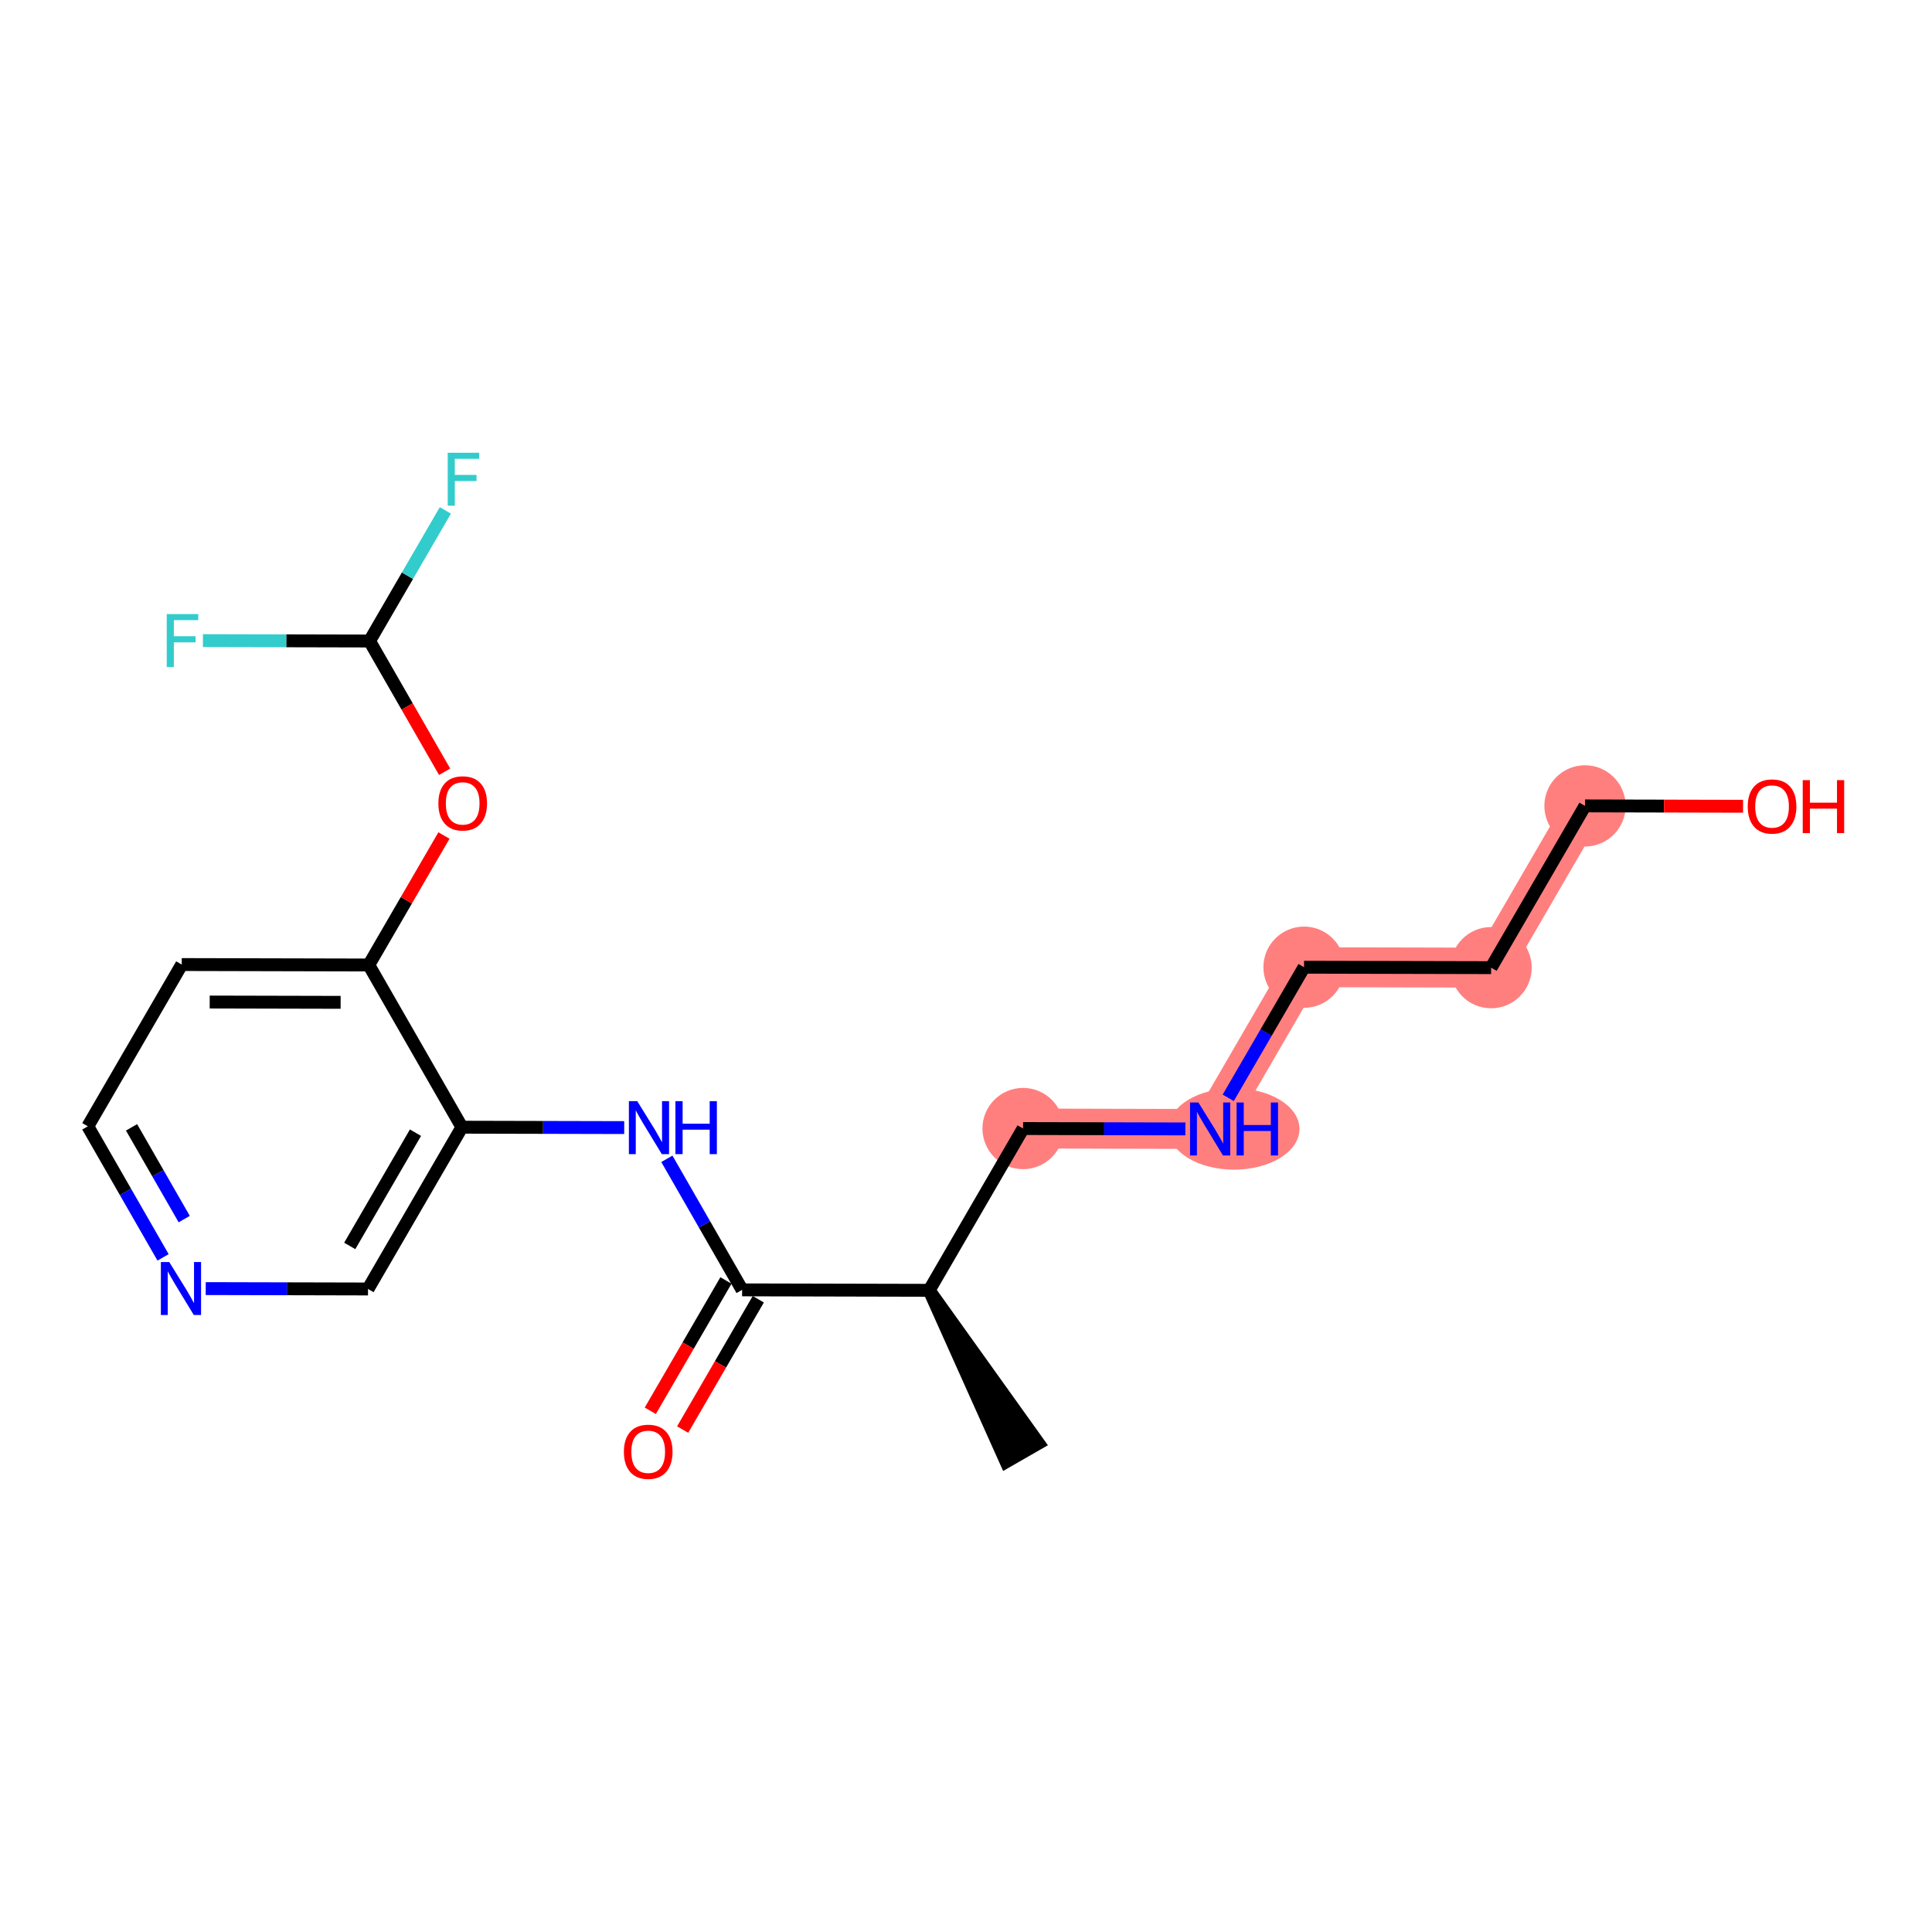 <?xml version='1.0' encoding='iso-8859-1'?>
<svg version='1.1' baseProfile='full'
              xmlns='http://www.w3.org/2000/svg'
                      xmlns:rdkit='http://www.rdkit.org/xml'
                      xmlns:xlink='http://www.w3.org/1999/xlink'
                  xml:space='preserve'
width='300px' height='300px' viewBox='0 0 300 300'>
<!-- END OF HEADER -->
<rect style='opacity:1.0;fill:#FFFFFF;stroke:none' width='300' height='300' x='0' y='0'> </rect>
<rect style='opacity:1.0;fill:#FFFFFF;stroke:none' width='300' height='300' x='0' y='0'> </rect>
<path d='M 158.863,175.239 L 187.908,175.308' style='fill:none;fill-rule:evenodd;stroke:#FF7F7F;stroke-width:6.2px;stroke-linecap:butt;stroke-linejoin:miter;stroke-opacity:1' />
<path d='M 187.908,175.308 L 202.491,150.188' style='fill:none;fill-rule:evenodd;stroke:#FF7F7F;stroke-width:6.2px;stroke-linecap:butt;stroke-linejoin:miter;stroke-opacity:1' />
<path d='M 202.491,150.188 L 231.536,150.257' style='fill:none;fill-rule:evenodd;stroke:#FF7F7F;stroke-width:6.2px;stroke-linecap:butt;stroke-linejoin:miter;stroke-opacity:1' />
<path d='M 231.536,150.257 L 246.118,125.138' style='fill:none;fill-rule:evenodd;stroke:#FF7F7F;stroke-width:6.2px;stroke-linecap:butt;stroke-linejoin:miter;stroke-opacity:1' />
<ellipse cx='158.863' cy='175.239' rx='5.809' ry='5.809'  style='fill:#FF7F7F;fill-rule:evenodd;stroke:#FF7F7F;stroke-width:1.0px;stroke-linecap:butt;stroke-linejoin:miter;stroke-opacity:1' />
<ellipse cx='191.62' cy='175.308' rx='9.661' ry='5.816'  style='fill:#FF7F7F;fill-rule:evenodd;stroke:#FF7F7F;stroke-width:1.0px;stroke-linecap:butt;stroke-linejoin:miter;stroke-opacity:1' />
<ellipse cx='202.491' cy='150.188' rx='5.809' ry='5.809'  style='fill:#FF7F7F;fill-rule:evenodd;stroke:#FF7F7F;stroke-width:1.0px;stroke-linecap:butt;stroke-linejoin:miter;stroke-opacity:1' />
<ellipse cx='231.536' cy='150.257' rx='5.809' ry='5.809'  style='fill:#FF7F7F;fill-rule:evenodd;stroke:#FF7F7F;stroke-width:1.0px;stroke-linecap:butt;stroke-linejoin:miter;stroke-opacity:1' />
<ellipse cx='246.118' cy='125.138' rx='5.809' ry='5.809'  style='fill:#FF7F7F;fill-rule:evenodd;stroke:#FF7F7F;stroke-width:1.0px;stroke-linecap:butt;stroke-linejoin:miter;stroke-opacity:1' />
<path class='bond-0 atom-1 atom-0' d='M 144.281,200.359 L 156.225,226.993 L 161.263,224.101 Z' style='fill:#000000;fill-rule:evenodd;fill-opacity:1;stroke:#000000;stroke-width:2.0px;stroke-linecap:butt;stroke-linejoin:miter;stroke-opacity:1;' />
<path class='bond-1 atom-1 atom-2' d='M 144.281,200.359 L 158.863,175.239' style='fill:none;fill-rule:evenodd;stroke:#000000;stroke-width:2.0px;stroke-linecap:butt;stroke-linejoin:miter;stroke-opacity:1' />
<path class='bond-7 atom-1 atom-8' d='M 144.281,200.359 L 115.235,200.29' style='fill:none;fill-rule:evenodd;stroke:#000000;stroke-width:2.0px;stroke-linecap:butt;stroke-linejoin:miter;stroke-opacity:1' />
<path class='bond-2 atom-2 atom-3' d='M 158.863,175.239 L 171.463,175.269' style='fill:none;fill-rule:evenodd;stroke:#000000;stroke-width:2.0px;stroke-linecap:butt;stroke-linejoin:miter;stroke-opacity:1' />
<path class='bond-2 atom-2 atom-3' d='M 171.463,175.269 L 184.063,175.299' style='fill:none;fill-rule:evenodd;stroke:#0000FF;stroke-width:2.0px;stroke-linecap:butt;stroke-linejoin:miter;stroke-opacity:1' />
<path class='bond-3 atom-3 atom-4' d='M 190.718,170.469 L 196.604,160.329' style='fill:none;fill-rule:evenodd;stroke:#0000FF;stroke-width:2.0px;stroke-linecap:butt;stroke-linejoin:miter;stroke-opacity:1' />
<path class='bond-3 atom-3 atom-4' d='M 196.604,160.329 L 202.491,150.188' style='fill:none;fill-rule:evenodd;stroke:#000000;stroke-width:2.0px;stroke-linecap:butt;stroke-linejoin:miter;stroke-opacity:1' />
<path class='bond-4 atom-4 atom-5' d='M 202.491,150.188 L 231.536,150.257' style='fill:none;fill-rule:evenodd;stroke:#000000;stroke-width:2.0px;stroke-linecap:butt;stroke-linejoin:miter;stroke-opacity:1' />
<path class='bond-5 atom-5 atom-6' d='M 231.536,150.257 L 246.118,125.138' style='fill:none;fill-rule:evenodd;stroke:#000000;stroke-width:2.0px;stroke-linecap:butt;stroke-linejoin:miter;stroke-opacity:1' />
<path class='bond-6 atom-6 atom-7' d='M 246.118,125.138 L 258.39,125.167' style='fill:none;fill-rule:evenodd;stroke:#000000;stroke-width:2.0px;stroke-linecap:butt;stroke-linejoin:miter;stroke-opacity:1' />
<path class='bond-6 atom-6 atom-7' d='M 258.39,125.167 L 270.662,125.196' style='fill:none;fill-rule:evenodd;stroke:#FF0000;stroke-width:2.0px;stroke-linecap:butt;stroke-linejoin:miter;stroke-opacity:1' />
<path class='bond-8 atom-8 atom-9' d='M 112.723,198.831 L 106.85,208.949' style='fill:none;fill-rule:evenodd;stroke:#000000;stroke-width:2.0px;stroke-linecap:butt;stroke-linejoin:miter;stroke-opacity:1' />
<path class='bond-8 atom-8 atom-9' d='M 106.85,208.949 L 100.977,219.066' style='fill:none;fill-rule:evenodd;stroke:#FF0000;stroke-width:2.0px;stroke-linecap:butt;stroke-linejoin:miter;stroke-opacity:1' />
<path class='bond-8 atom-8 atom-9' d='M 117.747,201.748 L 111.874,211.865' style='fill:none;fill-rule:evenodd;stroke:#000000;stroke-width:2.0px;stroke-linecap:butt;stroke-linejoin:miter;stroke-opacity:1' />
<path class='bond-8 atom-8 atom-9' d='M 111.874,211.865 L 106.001,221.982' style='fill:none;fill-rule:evenodd;stroke:#FF0000;stroke-width:2.0px;stroke-linecap:butt;stroke-linejoin:miter;stroke-opacity:1' />
<path class='bond-9 atom-8 atom-10' d='M 115.235,200.29 L 109.393,190.115' style='fill:none;fill-rule:evenodd;stroke:#000000;stroke-width:2.0px;stroke-linecap:butt;stroke-linejoin:miter;stroke-opacity:1' />
<path class='bond-9 atom-8 atom-10' d='M 109.393,190.115 L 103.551,179.94' style='fill:none;fill-rule:evenodd;stroke:#0000FF;stroke-width:2.0px;stroke-linecap:butt;stroke-linejoin:miter;stroke-opacity:1' />
<path class='bond-10 atom-10 atom-11' d='M 96.927,175.092 L 84.327,175.062' style='fill:none;fill-rule:evenodd;stroke:#0000FF;stroke-width:2.0px;stroke-linecap:butt;stroke-linejoin:miter;stroke-opacity:1' />
<path class='bond-10 atom-10 atom-11' d='M 84.327,175.062 L 71.727,175.032' style='fill:none;fill-rule:evenodd;stroke:#000000;stroke-width:2.0px;stroke-linecap:butt;stroke-linejoin:miter;stroke-opacity:1' />
<path class='bond-11 atom-11 atom-12' d='M 71.727,175.032 L 57.145,200.152' style='fill:none;fill-rule:evenodd;stroke:#000000;stroke-width:2.0px;stroke-linecap:butt;stroke-linejoin:miter;stroke-opacity:1' />
<path class='bond-11 atom-11 atom-12' d='M 64.516,175.884 L 54.308,193.468' style='fill:none;fill-rule:evenodd;stroke:#000000;stroke-width:2.0px;stroke-linecap:butt;stroke-linejoin:miter;stroke-opacity:1' />
<path class='bond-20 atom-16 atom-11' d='M 57.264,149.844 L 71.727,175.032' style='fill:none;fill-rule:evenodd;stroke:#000000;stroke-width:2.0px;stroke-linecap:butt;stroke-linejoin:miter;stroke-opacity:1' />
<path class='bond-12 atom-12 atom-13' d='M 57.145,200.152 L 44.545,200.122' style='fill:none;fill-rule:evenodd;stroke:#000000;stroke-width:2.0px;stroke-linecap:butt;stroke-linejoin:miter;stroke-opacity:1' />
<path class='bond-12 atom-12 atom-13' d='M 44.545,200.122 L 31.945,200.092' style='fill:none;fill-rule:evenodd;stroke:#0000FF;stroke-width:2.0px;stroke-linecap:butt;stroke-linejoin:miter;stroke-opacity:1' />
<path class='bond-13 atom-13 atom-14' d='M 25.321,195.244 L 19.479,185.069' style='fill:none;fill-rule:evenodd;stroke:#0000FF;stroke-width:2.0px;stroke-linecap:butt;stroke-linejoin:miter;stroke-opacity:1' />
<path class='bond-13 atom-13 atom-14' d='M 19.479,185.069 L 13.636,174.895' style='fill:none;fill-rule:evenodd;stroke:#000000;stroke-width:2.0px;stroke-linecap:butt;stroke-linejoin:miter;stroke-opacity:1' />
<path class='bond-13 atom-13 atom-14' d='M 28.606,189.299 L 24.516,182.177' style='fill:none;fill-rule:evenodd;stroke:#0000FF;stroke-width:2.0px;stroke-linecap:butt;stroke-linejoin:miter;stroke-opacity:1' />
<path class='bond-13 atom-13 atom-14' d='M 24.516,182.177 L 20.427,175.055' style='fill:none;fill-rule:evenodd;stroke:#000000;stroke-width:2.0px;stroke-linecap:butt;stroke-linejoin:miter;stroke-opacity:1' />
<path class='bond-14 atom-14 atom-15' d='M 13.636,174.895 L 28.219,149.775' style='fill:none;fill-rule:evenodd;stroke:#000000;stroke-width:2.0px;stroke-linecap:butt;stroke-linejoin:miter;stroke-opacity:1' />
<path class='bond-15 atom-15 atom-16' d='M 28.219,149.775 L 57.264,149.844' style='fill:none;fill-rule:evenodd;stroke:#000000;stroke-width:2.0px;stroke-linecap:butt;stroke-linejoin:miter;stroke-opacity:1' />
<path class='bond-15 atom-15 atom-16' d='M 32.562,155.595 L 52.893,155.643' style='fill:none;fill-rule:evenodd;stroke:#000000;stroke-width:2.0px;stroke-linecap:butt;stroke-linejoin:miter;stroke-opacity:1' />
<path class='bond-16 atom-16 atom-17' d='M 57.264,149.844 L 63.1,139.791' style='fill:none;fill-rule:evenodd;stroke:#000000;stroke-width:2.0px;stroke-linecap:butt;stroke-linejoin:miter;stroke-opacity:1' />
<path class='bond-16 atom-16 atom-17' d='M 63.1,139.791 L 68.936,129.738' style='fill:none;fill-rule:evenodd;stroke:#FF0000;stroke-width:2.0px;stroke-linecap:butt;stroke-linejoin:miter;stroke-opacity:1' />
<path class='bond-17 atom-17 atom-18' d='M 69.041,119.839 L 63.212,109.687' style='fill:none;fill-rule:evenodd;stroke:#FF0000;stroke-width:2.0px;stroke-linecap:butt;stroke-linejoin:miter;stroke-opacity:1' />
<path class='bond-17 atom-17 atom-18' d='M 63.212,109.687 L 57.383,99.536' style='fill:none;fill-rule:evenodd;stroke:#000000;stroke-width:2.0px;stroke-linecap:butt;stroke-linejoin:miter;stroke-opacity:1' />
<path class='bond-18 atom-18 atom-19' d='M 57.383,99.536 L 63.27,89.396' style='fill:none;fill-rule:evenodd;stroke:#000000;stroke-width:2.0px;stroke-linecap:butt;stroke-linejoin:miter;stroke-opacity:1' />
<path class='bond-18 atom-18 atom-19' d='M 63.27,89.396 L 69.156,79.255' style='fill:none;fill-rule:evenodd;stroke:#33CCCC;stroke-width:2.0px;stroke-linecap:butt;stroke-linejoin:miter;stroke-opacity:1' />
<path class='bond-19 atom-18 atom-20' d='M 57.383,99.536 L 44.447,99.505' style='fill:none;fill-rule:evenodd;stroke:#000000;stroke-width:2.0px;stroke-linecap:butt;stroke-linejoin:miter;stroke-opacity:1' />
<path class='bond-19 atom-18 atom-20' d='M 44.447,99.505 L 31.51,99.475' style='fill:none;fill-rule:evenodd;stroke:#33CCCC;stroke-width:2.0px;stroke-linecap:butt;stroke-linejoin:miter;stroke-opacity:1' />
<path  class='atom-3' d='M 186.09 171.195
L 188.786 175.552
Q 189.053 175.982, 189.483 176.76
Q 189.913 177.539, 189.936 177.585
L 189.936 171.195
L 191.028 171.195
L 191.028 179.421
L 189.901 179.421
L 187.008 174.657
Q 186.671 174.1, 186.311 173.461
Q 185.962 172.822, 185.858 172.624
L 185.858 179.421
L 184.789 179.421
L 184.789 171.195
L 186.09 171.195
' fill='#0000FF'/>
<path  class='atom-3' d='M 192.015 171.195
L 193.131 171.195
L 193.131 174.692
L 197.337 174.692
L 197.337 171.195
L 198.452 171.195
L 198.452 179.421
L 197.337 179.421
L 197.337 175.622
L 193.131 175.622
L 193.131 179.421
L 192.015 179.421
L 192.015 171.195
' fill='#0000FF'/>
<path  class='atom-7' d='M 271.388 125.23
Q 271.388 123.255, 272.364 122.151
Q 273.34 121.047, 275.164 121.047
Q 276.988 121.047, 277.964 122.151
Q 278.94 123.255, 278.94 125.23
Q 278.94 127.228, 277.952 128.367
Q 276.965 129.493, 275.164 129.493
Q 273.351 129.493, 272.364 128.367
Q 271.388 127.24, 271.388 125.23
M 275.164 128.564
Q 276.418 128.564, 277.092 127.728
Q 277.778 126.879, 277.778 125.23
Q 277.778 123.615, 277.092 122.801
Q 276.418 121.977, 275.164 121.977
Q 273.909 121.977, 273.223 122.79
Q 272.55 123.603, 272.55 125.23
Q 272.55 126.891, 273.223 127.728
Q 273.909 128.564, 275.164 128.564
' fill='#FF0000'/>
<path  class='atom-7' d='M 279.927 121.14
L 281.043 121.14
L 281.043 124.637
L 285.248 124.637
L 285.248 121.14
L 286.364 121.14
L 286.364 129.366
L 285.248 129.366
L 285.248 125.567
L 281.043 125.567
L 281.043 129.366
L 279.927 129.366
L 279.927 121.14
' fill='#FF0000'/>
<path  class='atom-9' d='M 96.877 225.433
Q 96.877 223.457, 97.853 222.354
Q 98.829 221.25, 100.653 221.25
Q 102.477 221.25, 103.453 222.354
Q 104.429 223.457, 104.429 225.433
Q 104.429 227.431, 103.442 228.569
Q 102.454 229.696, 100.653 229.696
Q 98.841 229.696, 97.853 228.569
Q 96.877 227.442, 96.877 225.433
M 100.653 228.767
Q 101.908 228.767, 102.582 227.93
Q 103.267 227.082, 103.267 225.433
Q 103.267 223.818, 102.582 223.004
Q 101.908 222.179, 100.653 222.179
Q 99.398 222.179, 98.713 222.993
Q 98.039 223.806, 98.039 225.433
Q 98.039 227.094, 98.713 227.93
Q 99.398 228.767, 100.653 228.767
' fill='#FF0000'/>
<path  class='atom-10' d='M 98.954 170.988
L 101.65 175.345
Q 101.917 175.775, 102.347 176.554
Q 102.777 177.332, 102.8 177.378
L 102.8 170.988
L 103.892 170.988
L 103.892 179.214
L 102.765 179.214
L 99.872 174.451
Q 99.535 173.893, 99.175 173.254
Q 98.826 172.615, 98.722 172.417
L 98.722 179.214
L 97.653 179.214
L 97.653 170.988
L 98.954 170.988
' fill='#0000FF'/>
<path  class='atom-10' d='M 104.879 170.988
L 105.995 170.988
L 105.995 174.486
L 110.201 174.486
L 110.201 170.988
L 111.316 170.988
L 111.316 179.214
L 110.201 179.214
L 110.201 175.415
L 105.995 175.415
L 105.995 179.214
L 104.879 179.214
L 104.879 170.988
' fill='#0000FF'/>
<path  class='atom-13' d='M 26.281 195.97
L 28.977 200.327
Q 29.244 200.757, 29.674 201.535
Q 30.104 202.314, 30.127 202.36
L 30.127 195.97
L 31.219 195.97
L 31.219 204.196
L 30.092 204.196
L 27.199 199.433
Q 26.862 198.875, 26.502 198.236
Q 26.153 197.597, 26.049 197.399
L 26.049 204.196
L 24.98 204.196
L 24.98 195.97
L 26.281 195.97
' fill='#0000FF'/>
<path  class='atom-17' d='M 68.07 124.748
Q 68.07 122.773, 69.046 121.669
Q 70.022 120.565, 71.846 120.565
Q 73.67 120.565, 74.646 121.669
Q 75.622 122.773, 75.622 124.748
Q 75.622 126.746, 74.635 127.885
Q 73.647 129.012, 71.846 129.012
Q 70.034 129.012, 69.046 127.885
Q 68.07 126.758, 68.07 124.748
M 71.846 128.082
Q 73.101 128.082, 73.775 127.246
Q 74.46 126.397, 74.46 124.748
Q 74.46 123.133, 73.775 122.319
Q 73.101 121.495, 71.846 121.495
Q 70.591 121.495, 69.906 122.308
Q 69.232 123.121, 69.232 124.748
Q 69.232 126.409, 69.906 127.246
Q 70.591 128.082, 71.846 128.082
' fill='#FF0000'/>
<path  class='atom-19' d='M 69.52 70.304
L 74.411 70.304
L 74.411 71.245
L 70.624 71.245
L 70.624 73.743
L 73.993 73.743
L 73.993 74.695
L 70.624 74.695
L 70.624 78.529
L 69.52 78.529
L 69.52 70.304
' fill='#33CCCC'/>
<path  class='atom-20' d='M 25.892 95.354
L 30.784 95.354
L 30.784 96.295
L 26.996 96.295
L 26.996 98.793
L 30.365 98.793
L 30.365 99.746
L 26.996 99.746
L 26.996 103.58
L 25.892 103.58
L 25.892 95.354
' fill='#33CCCC'/>
</svg>
